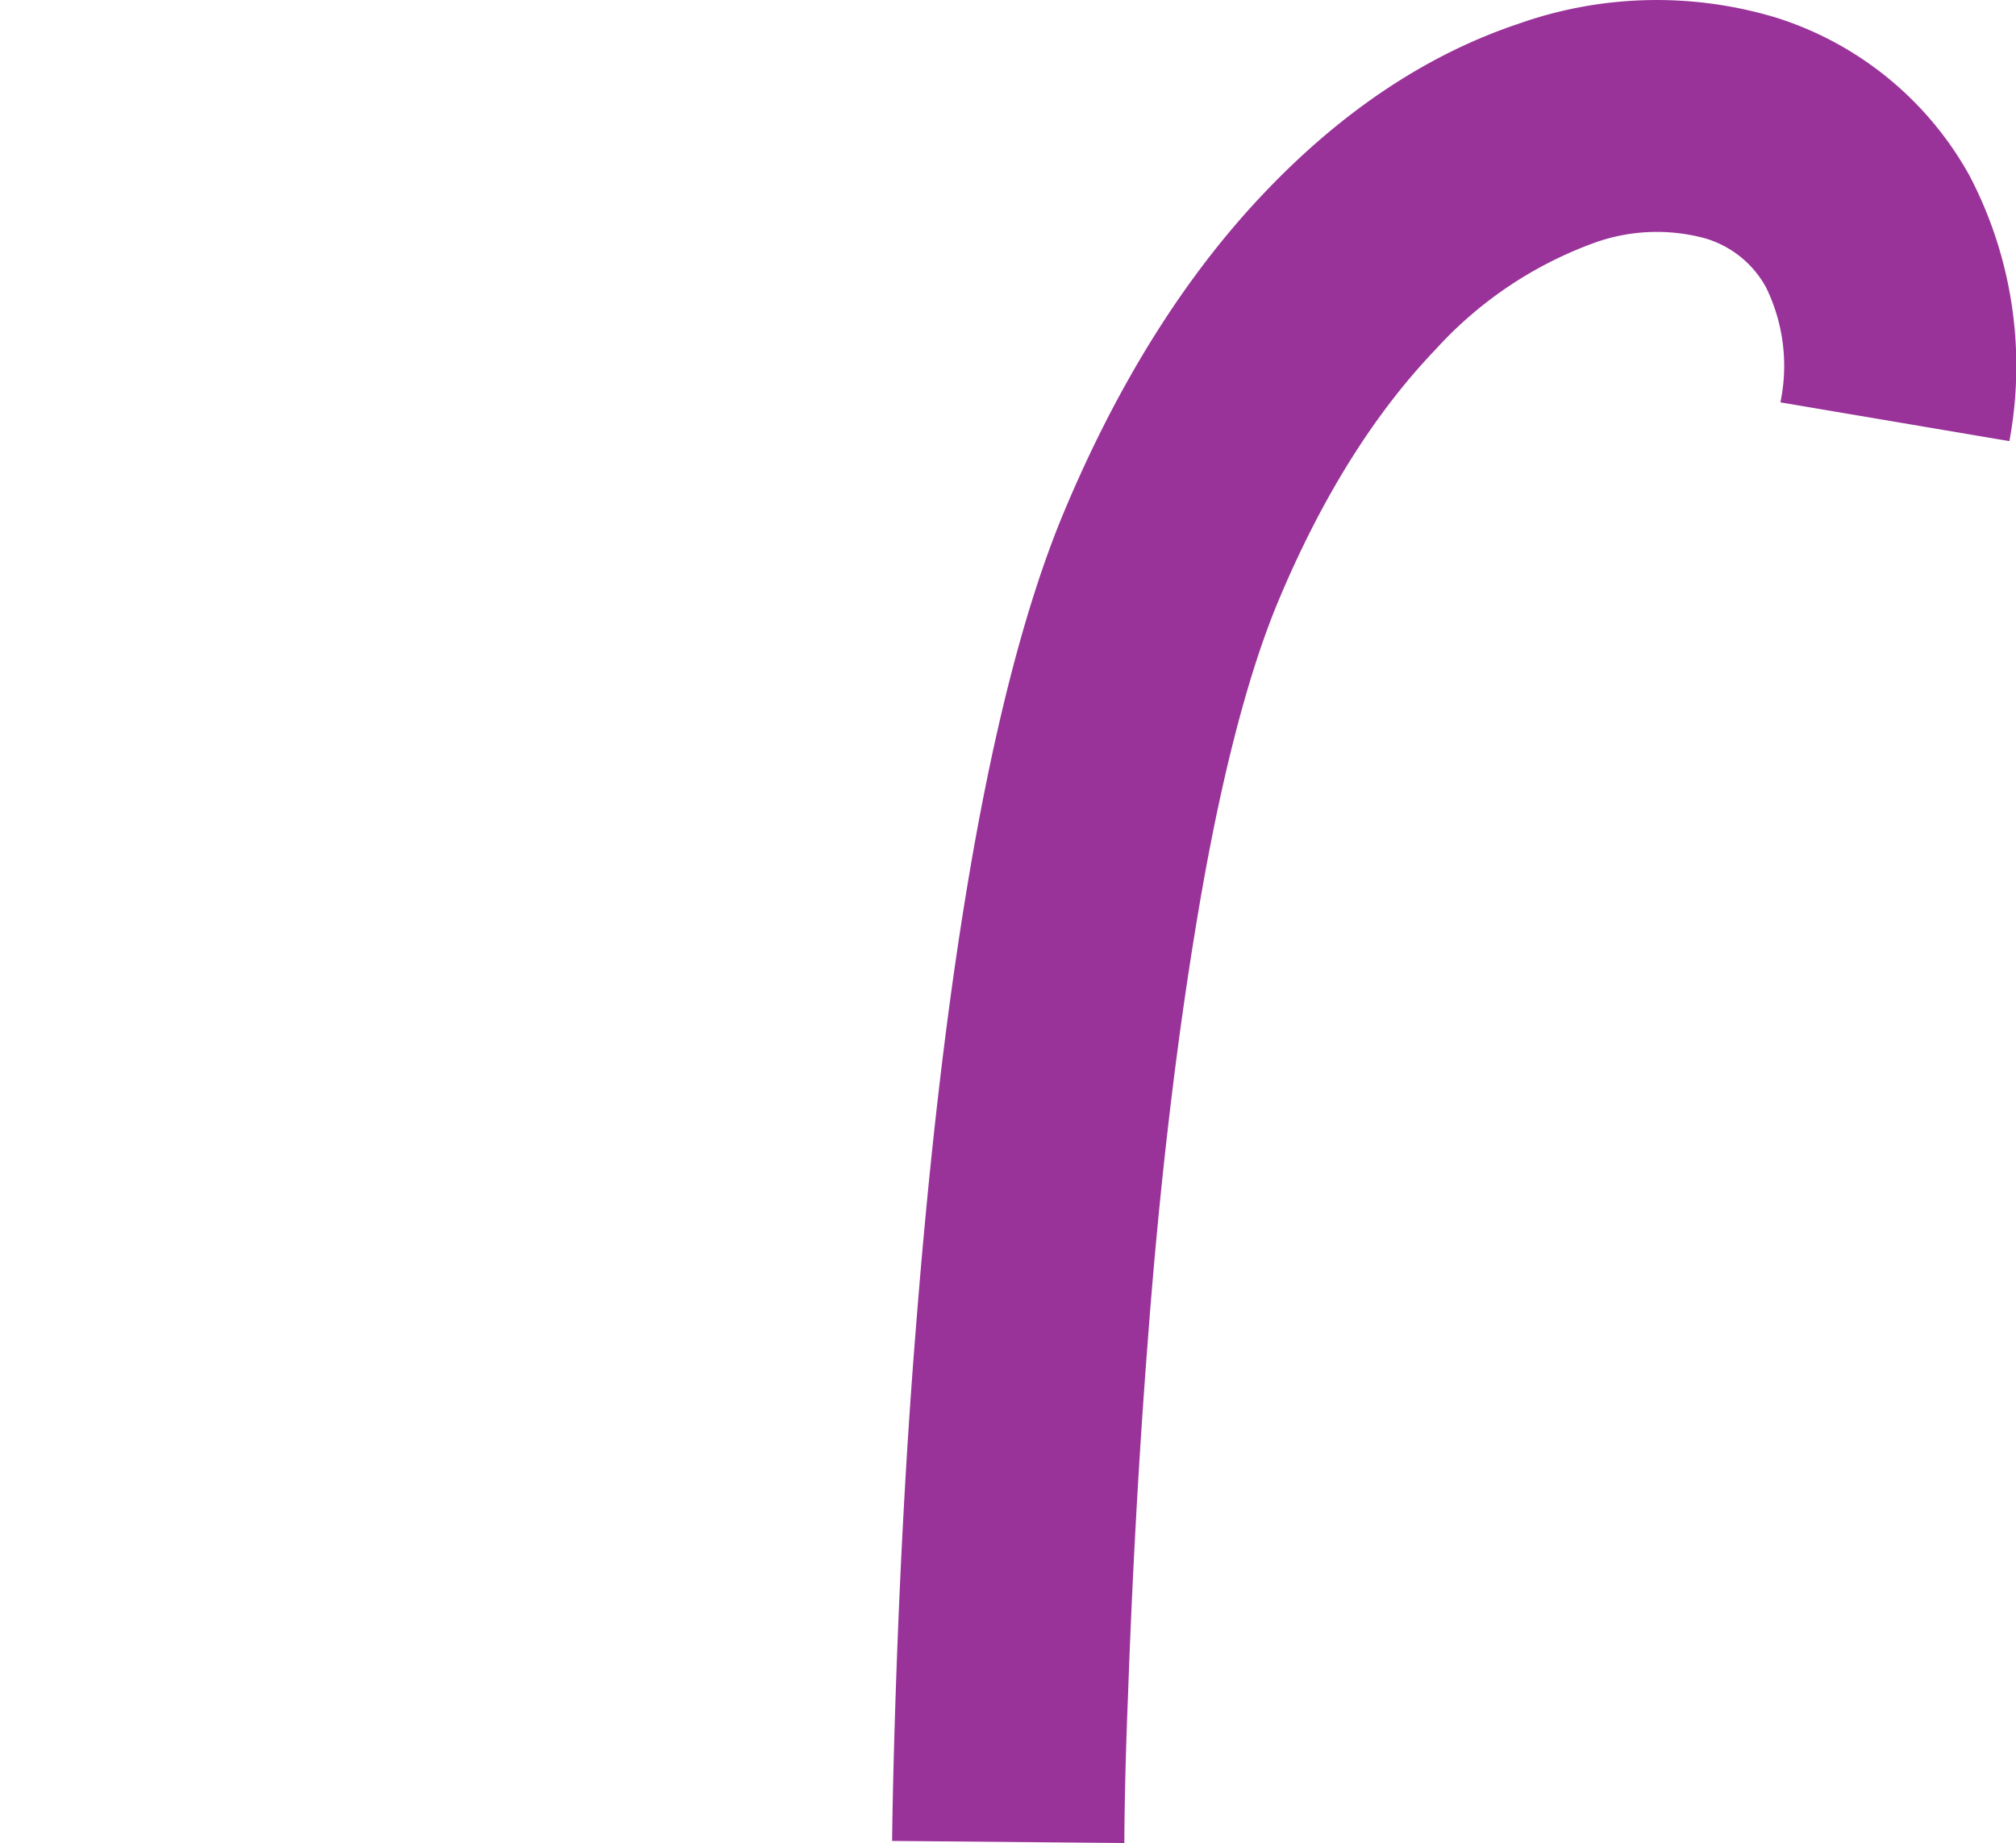 <svg id="Capa_1" data-name="Capa 1" xmlns="http://www.w3.org/2000/svg" viewBox="0 0 173.62 158.78"><defs><style>.cls-1{fill:#939;}</style></defs><title>48</title><path class="cls-1" d="M153,1.53a35.63,35.63,0,0,0-22.23.52c-7.75,2.59-15,7.39-21.61,14.27-7,7.27-12.85,16.61-17.52,27.76-3.35,8-6.19,19.09-8.46,33-1.77,10.79-3.21,23.38-4.31,37.42-1,12.42-1.47,23.73-1.72,31-.27,7.93-.32,12.87-.32,13.08l20,.18c0-.05,0-4.92.31-12.57.25-7.1.74-18.11,1.67-30.17,1-13.49,2.43-25.51,4.1-35.74,2-12.36,4.44-21.95,7.18-28.5,3.71-8.88,8.26-16.16,13.52-21.65A34.27,34.27,0,0,1,137.08,21a15.89,15.89,0,0,1,9.8-.46,8.8,8.8,0,0,1,5.21,4.21,15.38,15.38,0,0,1,1.24,9.91L173.05,38A35.36,35.36,0,0,0,169.6,15.1,29,29,0,0,0,153,1.53Z"/></svg>